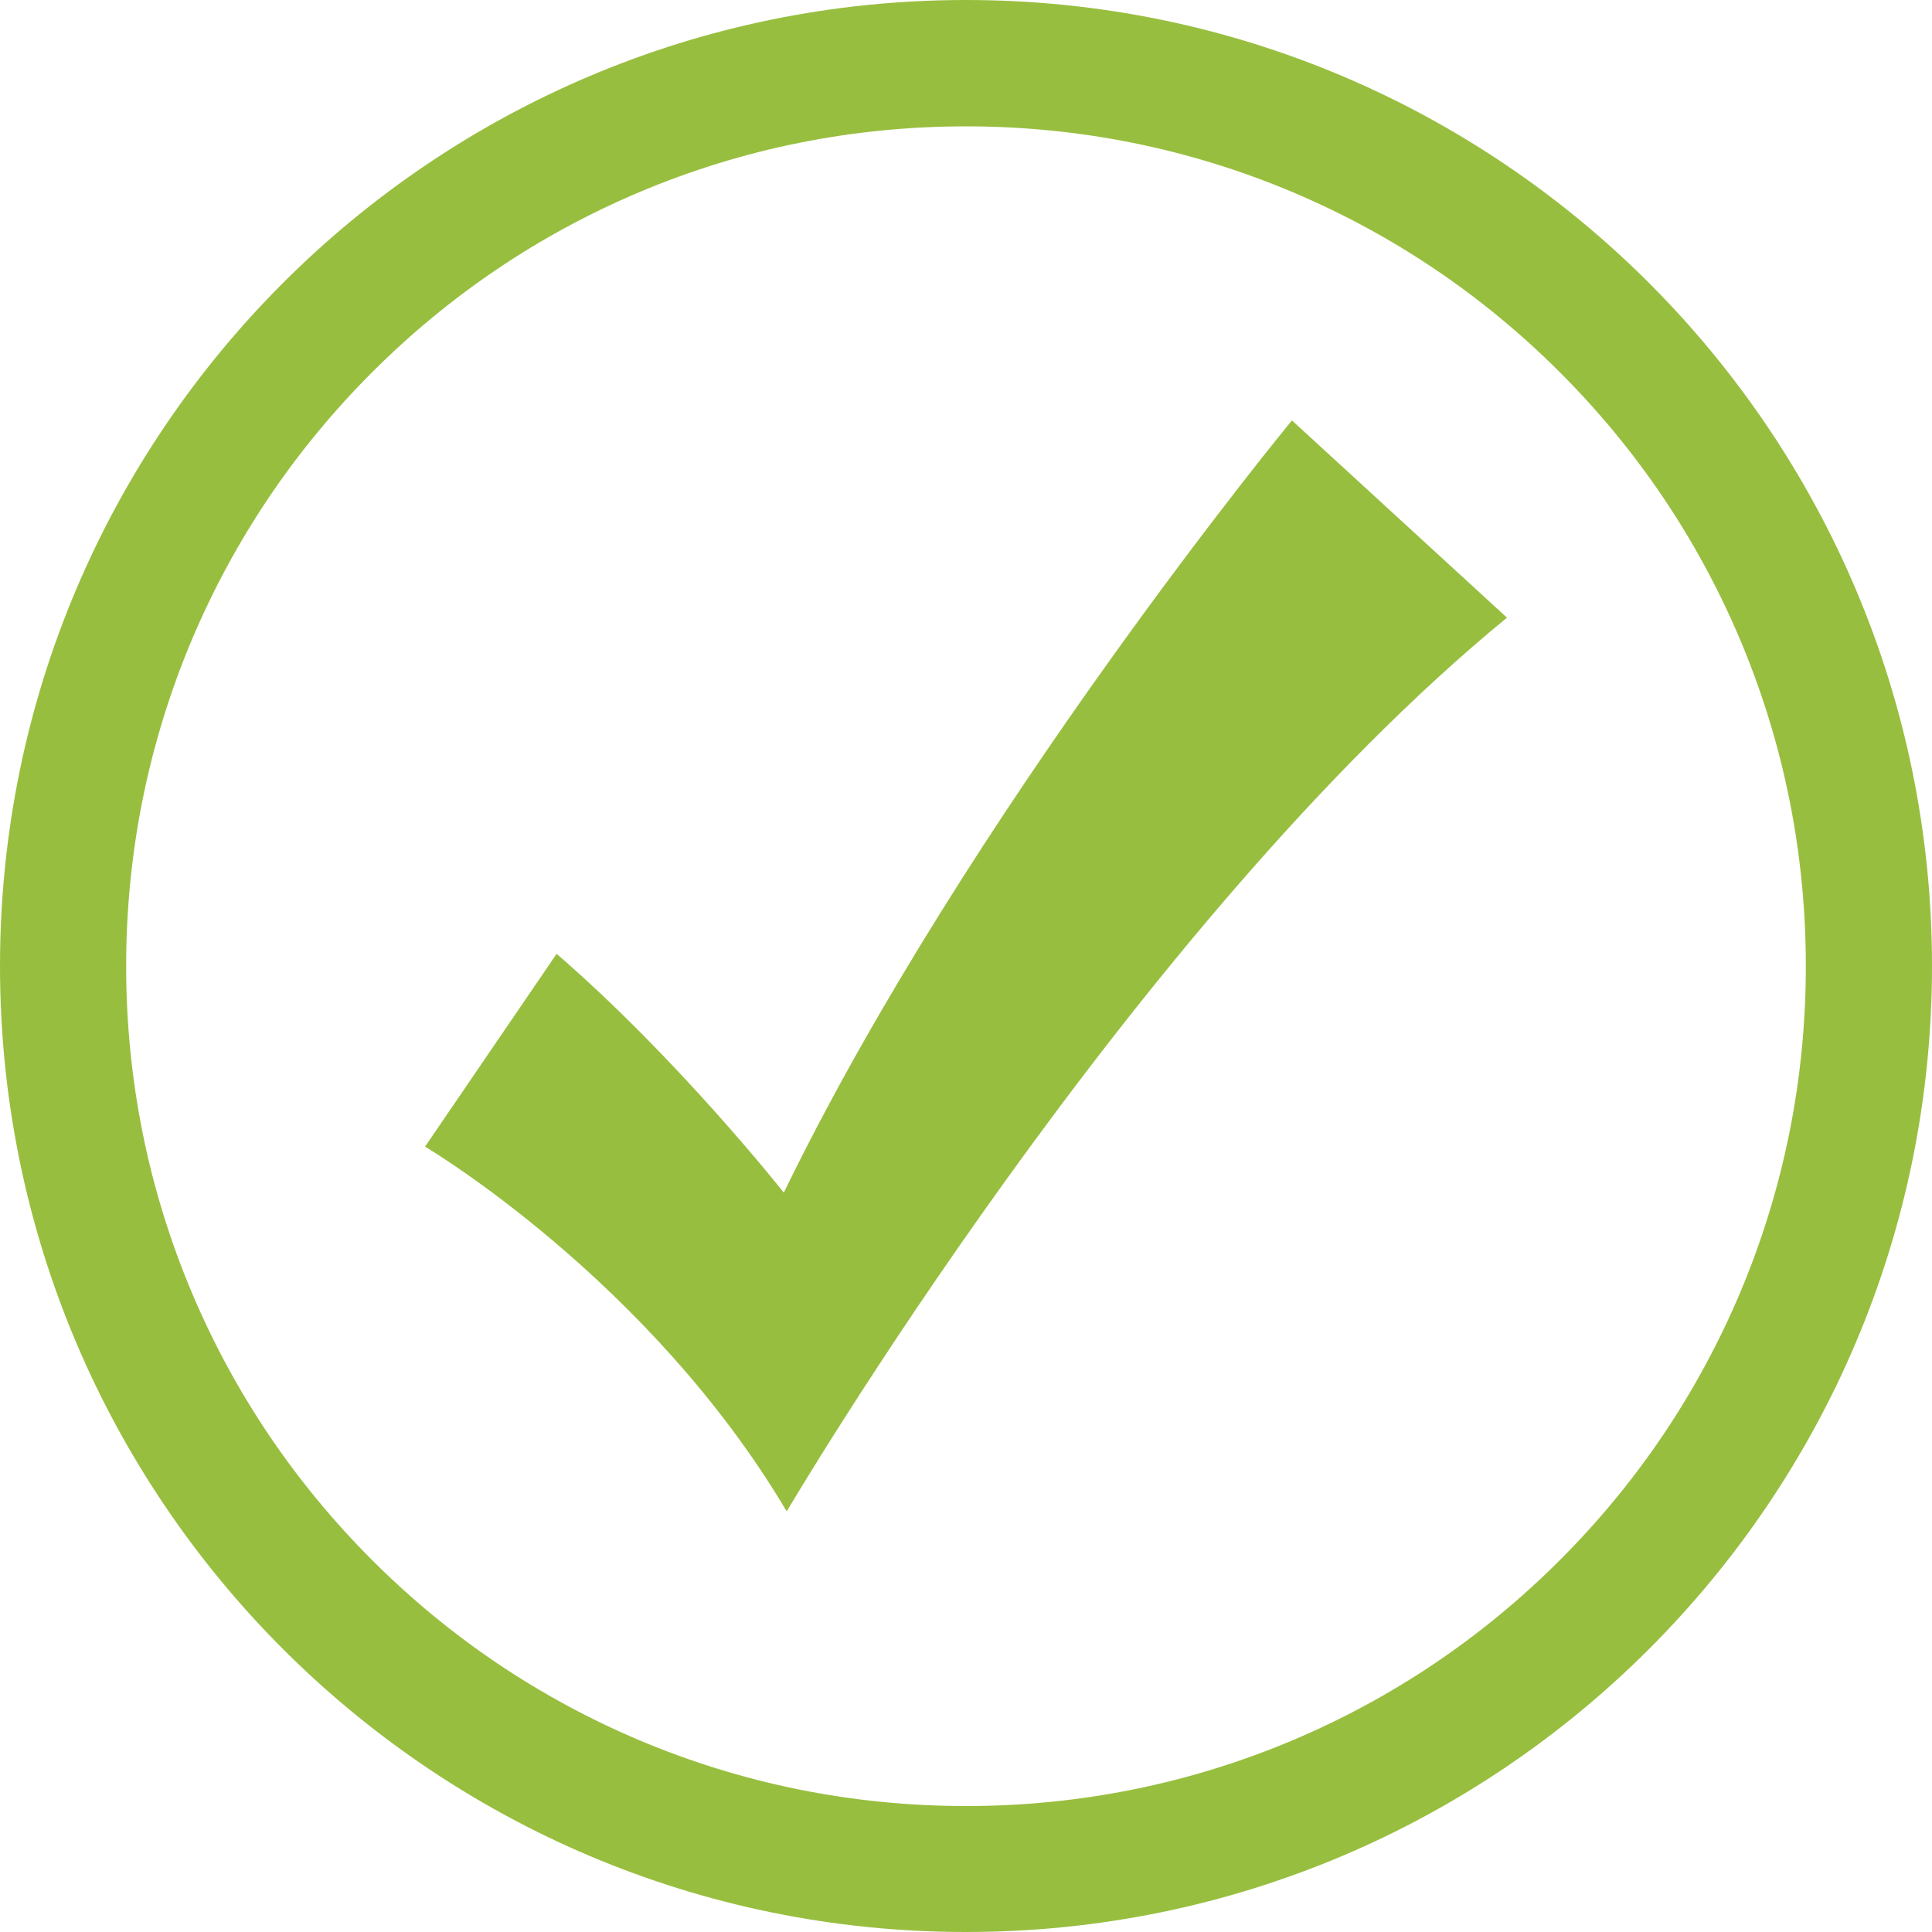 <svg xmlns="http://www.w3.org/2000/svg" id="Layer_2" data-name="Layer 2" viewBox="0 0 100 100"><defs><style>      .cls-1 {        fill: #98be3f;        stroke-width: 0px;      }    </style></defs><g id="Layer_1-2" data-name="Layer 1"><g><path class="cls-1" d="M50,6.54c5.87,0,11.56,1.15,16.92,3.41,5.17,2.19,9.82,5.32,13.82,9.32,3.99,3.99,7.13,8.64,9.32,13.82,2.26,5.35,3.41,11.05,3.41,16.92s-1.15,11.56-3.41,16.92c-2.19,5.17-5.32,9.82-9.32,13.82-3.99,3.99-8.64,7.13-13.82,9.32-5.35,2.26-11.05,3.41-16.92,3.41s-11.56-1.15-16.92-3.41c-5.17-2.19-9.82-5.32-13.82-9.32-3.99-3.99-7.13-8.64-9.32-13.82-2.26-5.35-3.41-11.05-3.41-16.92s1.15-11.56,3.41-16.92c2.19-5.17,5.32-9.82,9.32-13.82,3.99-3.99,8.64-7.13,13.82-9.32,5.35-2.26,11.05-3.41,16.92-3.41M50,0C22.39,0,0,22.39,0,50s22.39,50,50,50,50-22.39,50-50S77.61,0,50,0h0Z"></path><path class="cls-1" d="M78,31.97c-19.45,15.95-37.28,46.26-37.28,46.26-7.13-12.04-18.72-18.88-18.72-18.88l6.81-9.98c6.3,5.44,11.76,12.36,11.76,12.36,9.53-19.62,26.3-39.97,26.3-39.97l11.12,10.2Z"></path></g></g></svg>